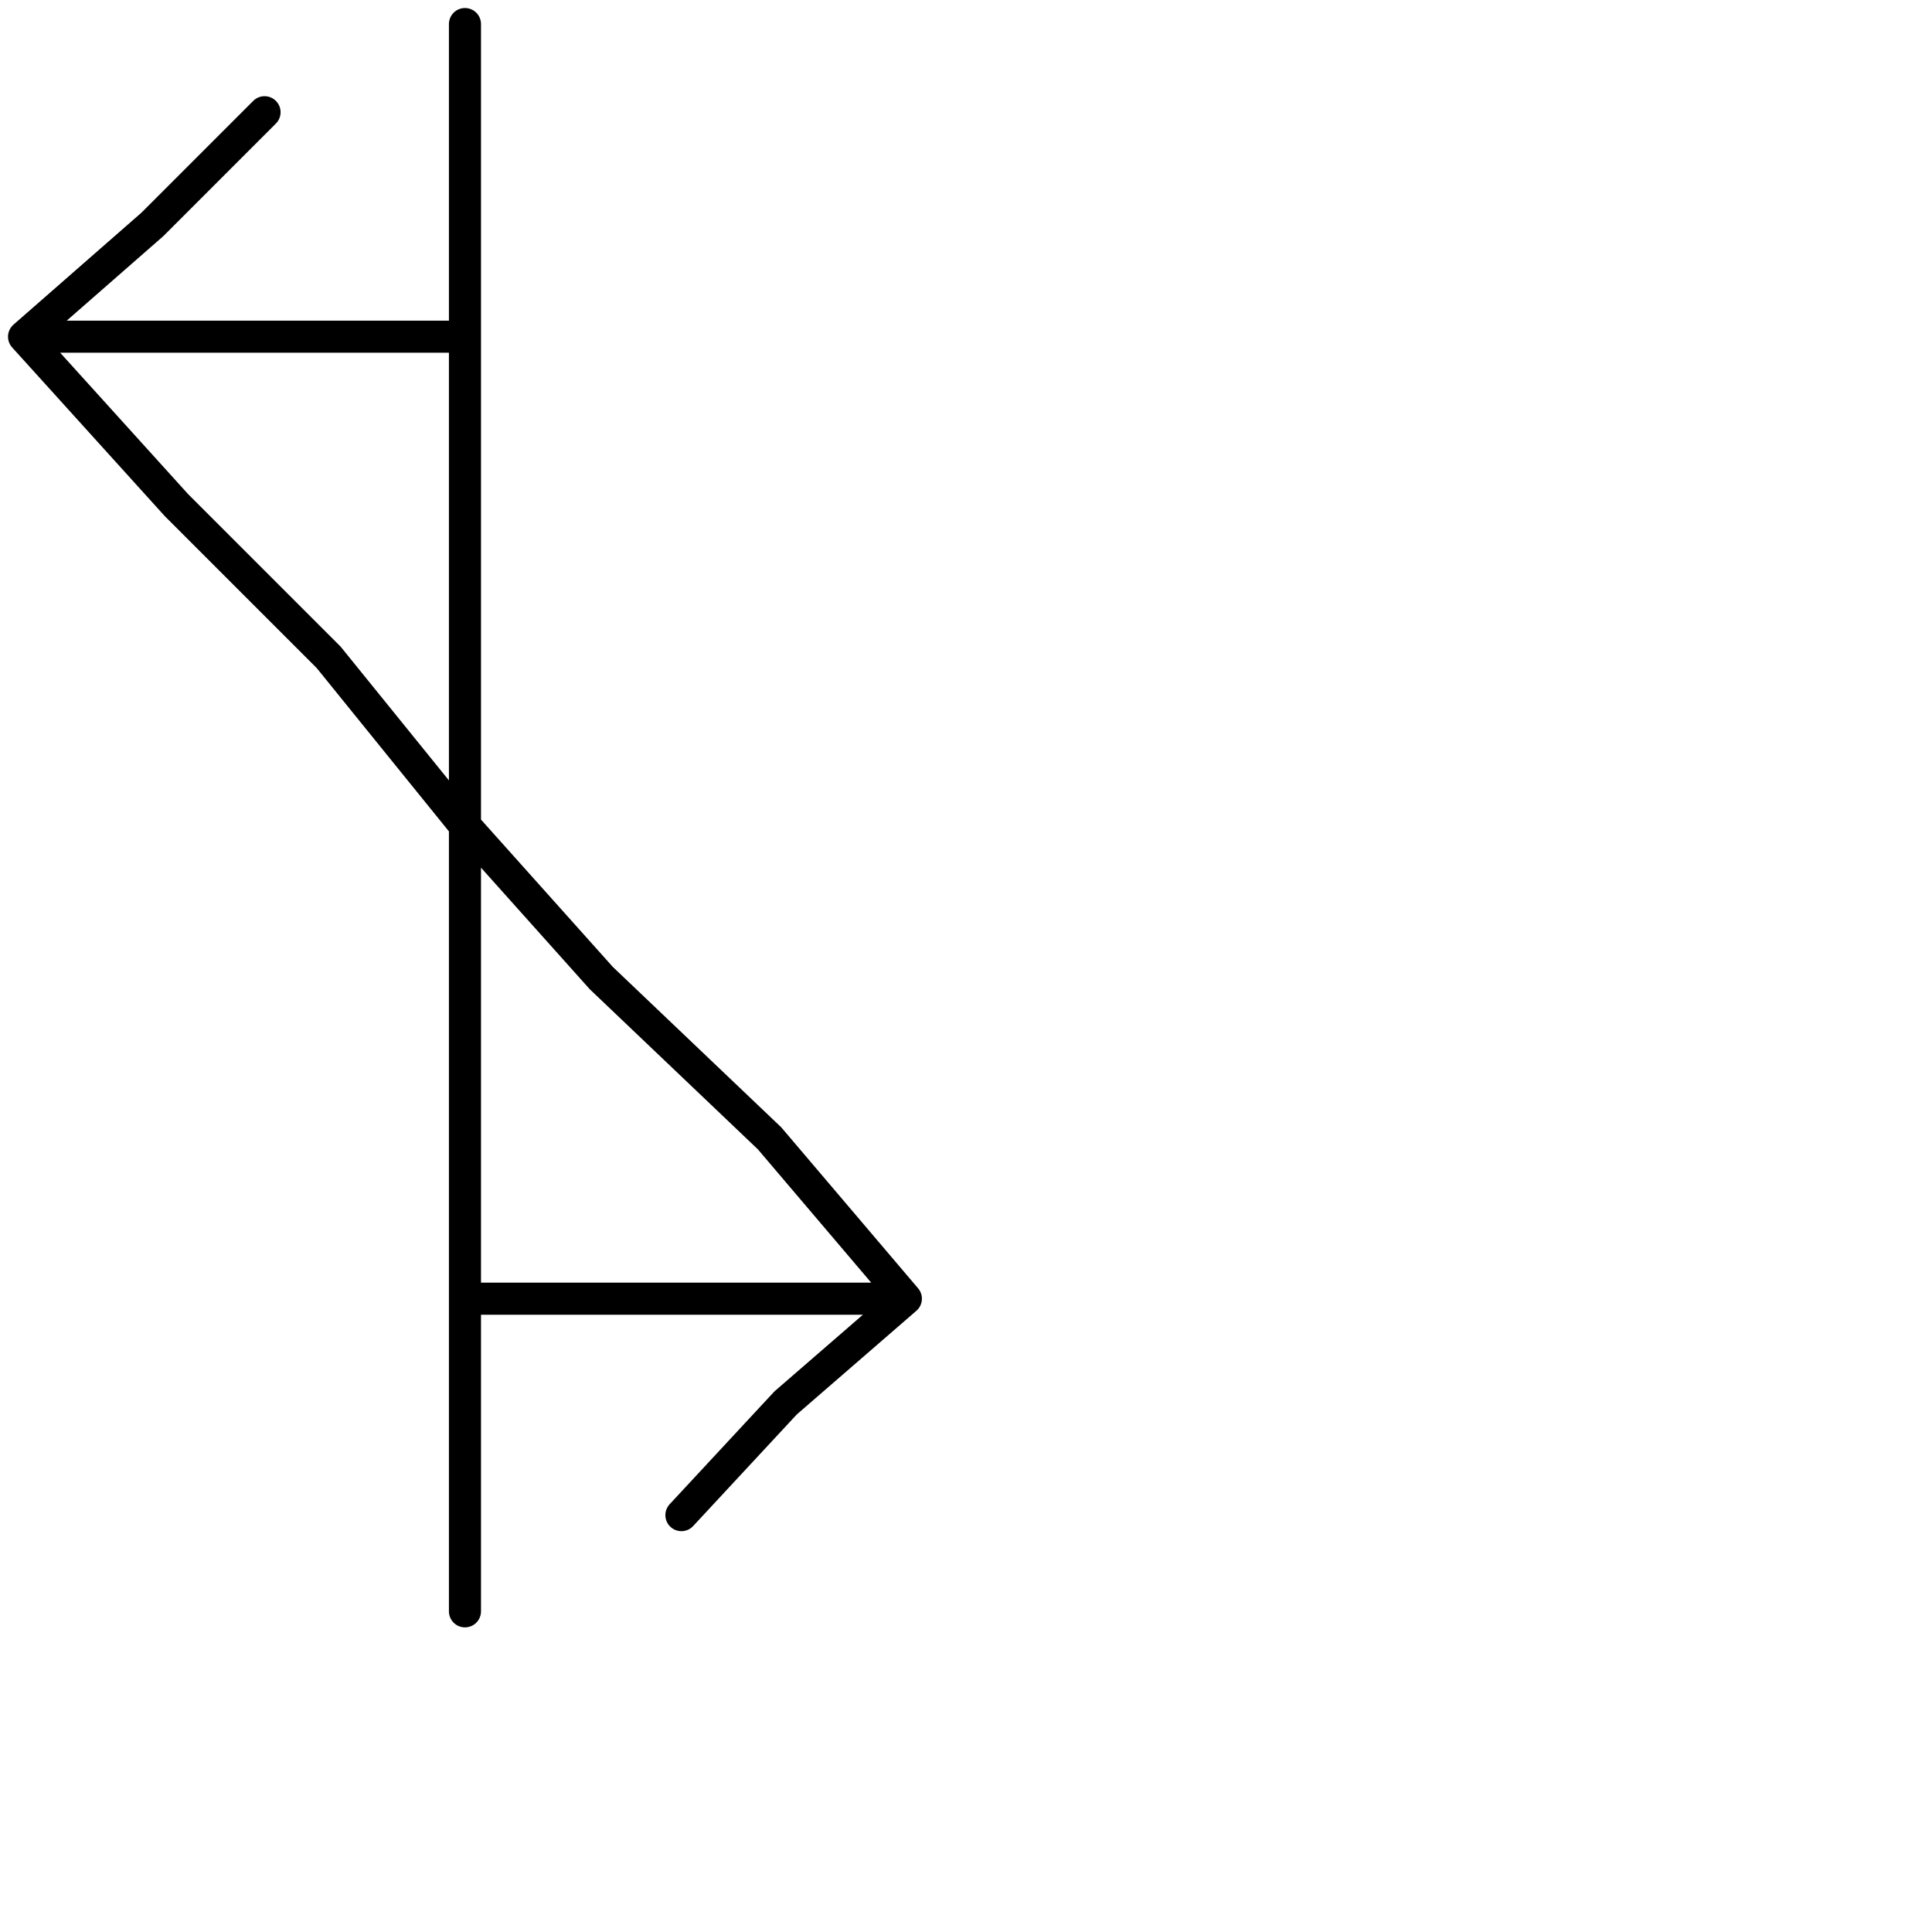 <?xml version="1.0" encoding="utf-8"?>
<!-- Generator: Adobe Illustrator 24.1.2, SVG Export Plug-In . SVG Version: 6.00 Build 0)  -->
<svg version="1.1" id="Ebene_1" xmlns="http://www.w3.org/2000/svg" xmlns:xlink="http://www.w3.org/1999/xlink" x="0px" y="0px"
	 viewBox="0 0 24.1 24.1" style="enable-background:new 0 0 24.1 24.1;" xml:space="preserve">
<style type="text/css">
	.st0{fill:none;stroke:#000000;stroke-width:0.4;stroke-linecap:round;stroke-linejoin:round;}
</style>
<polyline class="st0" points="5.8,0.3 5.8,2.2 5.8,4.2 3.3,4.2 0.3,4.2 1.9,2.8 3.3,1.4 1.9,2.8 0.3,4.2 2.2,6.3 4.1,8.2 5.8,10.3 
	7.5,12.2 9.6,14.2 11.3,16.2 9.8,17.5 8.5,18.9 9.8,17.5 11.3,16.2 8.5,16.2 5.8,16.2 5.8,13.1 5.8,10.2 5.8,7.1 5.8,4.2 5.8,7.1 
	5.8,10.2 5.8,13.1 5.8,16.2 5.8,18.1 5.8,20.1 "/>
</svg>
